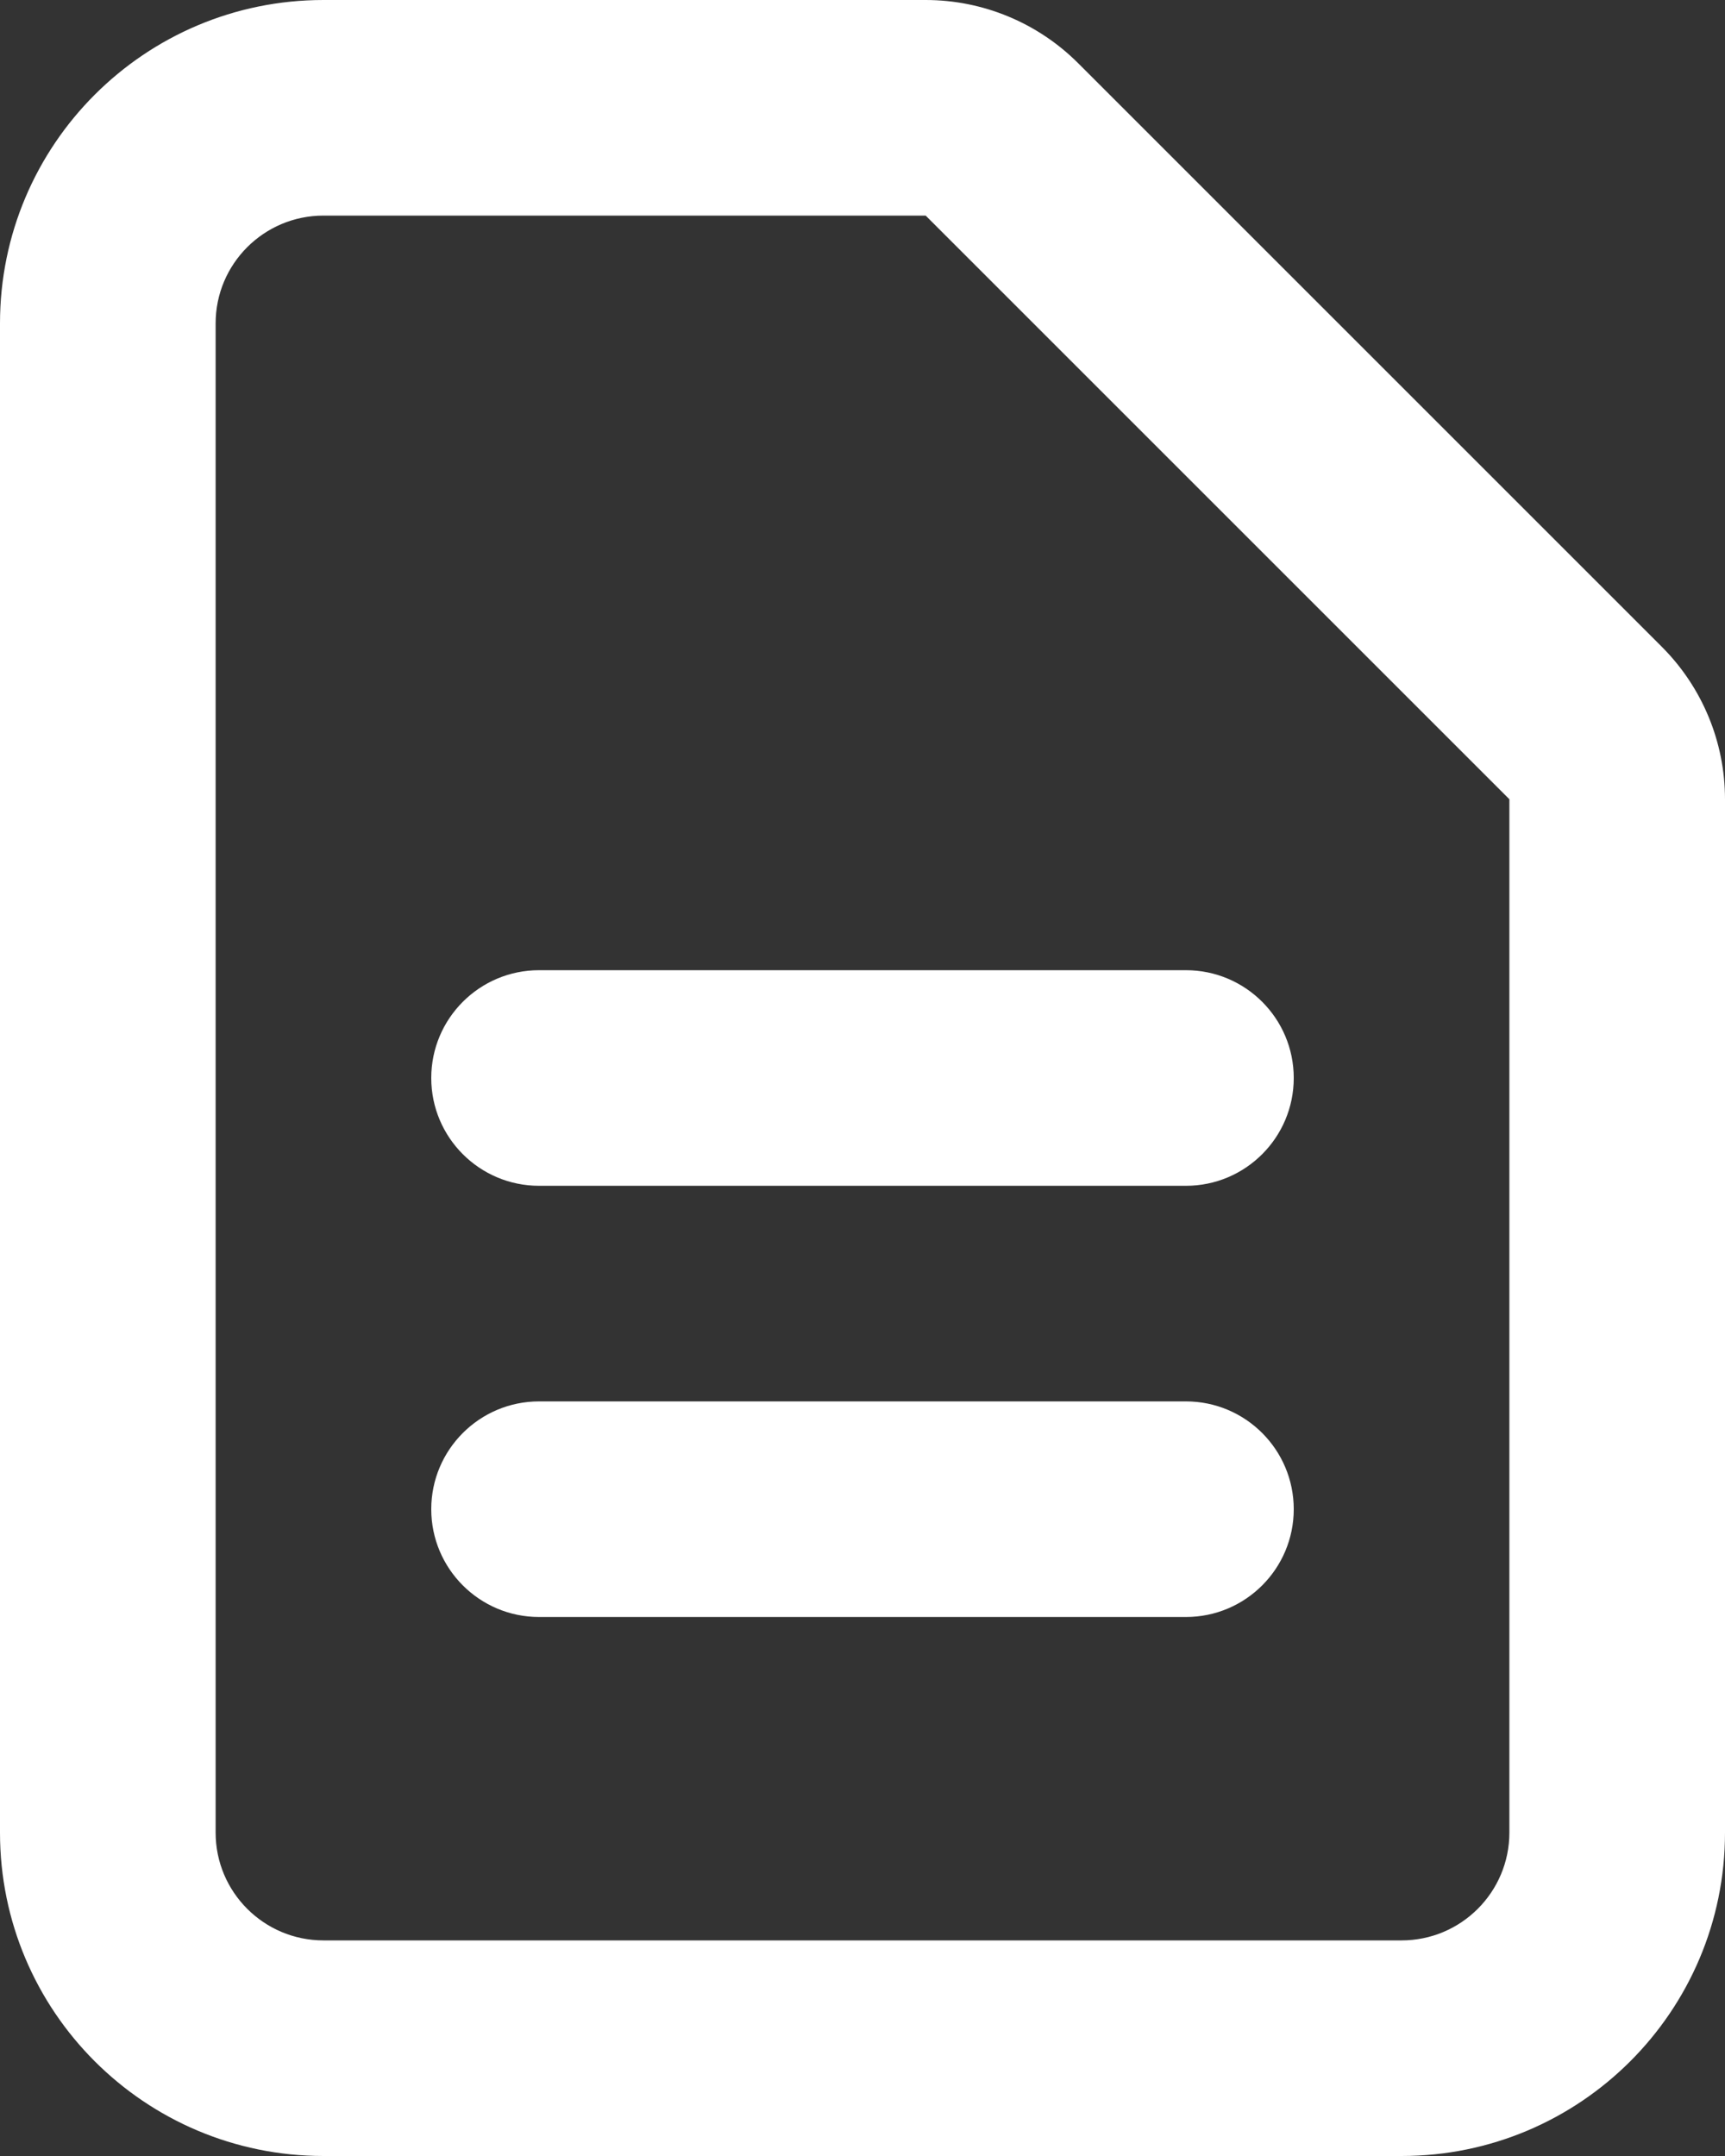 <svg width="16" height="20" viewBox="0 0 16 20" fill="none" xmlns="http://www.w3.org/2000/svg">
<rect x="0" y="0" width="16" height="20" fill="#333333" stroke="none"/>
<path fill-rule="evenodd" clip-rule="evenodd" d="M3 2C2.448 2 2 2.448 2 3V17C2 17.552 2.448 18 3 18H13C13.552 18 14 17.552 14 17L14 7.414L8.586 2H3ZM0 3C0 1.343 1.343 0 3 0H8.586C9.116 0 9.625 0.211 10 0.586L15.414 6C15.789 6.375 16 6.884 16 7.414V17C16 18.657 14.657 20 13 20H3C1.343 20 0 18.657 0 17V3ZM4 10C4 9.448 4.448 9 5 9H11C11.552 9 12 9.448 12 10C12 10.552 11.552 11 11 11H5C4.448 11 4 10.552 4 10ZM4 14C4 13.448 4.448 13 5 13H11C11.552 13 12 13.448 12 14C12 14.552 11.552 15 11 15H5C4.448 15 4 14.552 4 14Z" fill="white"/>
</svg>
